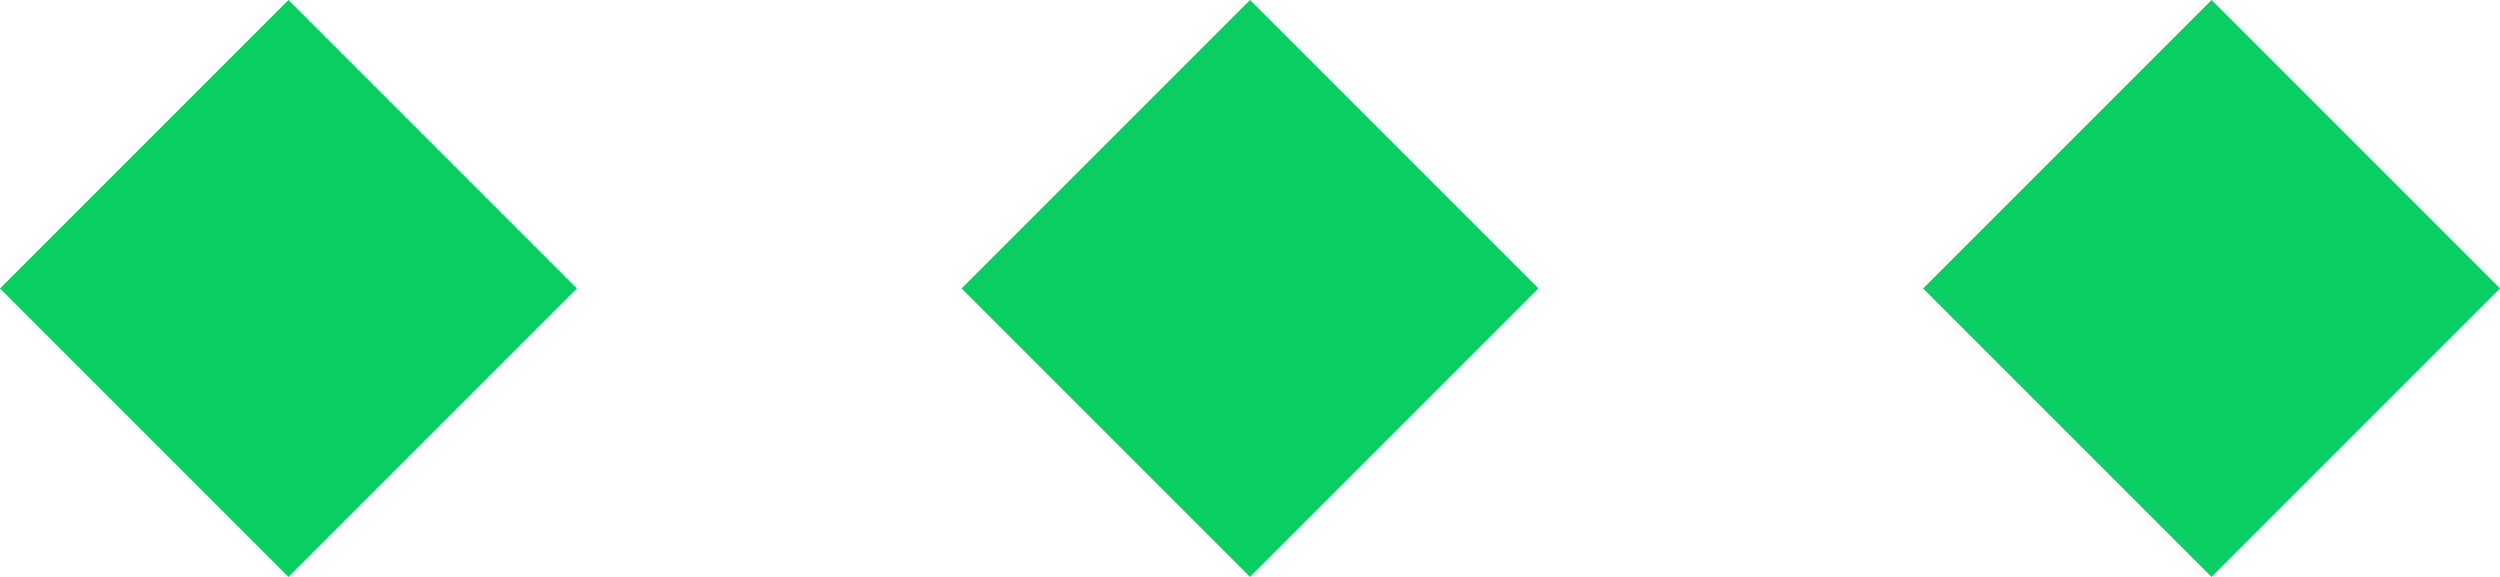 <svg width="65px" height="15px" viewBox="0 0 65 15" version="1.1" xmlns="http://www.w3.org/2000/svg" xmlns:xlink="http://www.w3.org/1999/xlink">
    <g id="Page-1" stroke="none" stroke-width="1" fill="none" fill-rule="evenodd">
        <g id="Group" fill="#09CF62">
            <polygon id="Rectangle-7" points="25 7.5 32.5 0 40 7.5 32.5 15"></polygon>
            <polygon id="Rectangle-7" points="0 7.5 7.5 0 15 7.5 7.5 15"></polygon>
            <polygon id="Rectangle-7" points="50 7.5 57.5 0 65 7.5 57.5 15"></polygon>
        </g>
    </g>
</svg>
